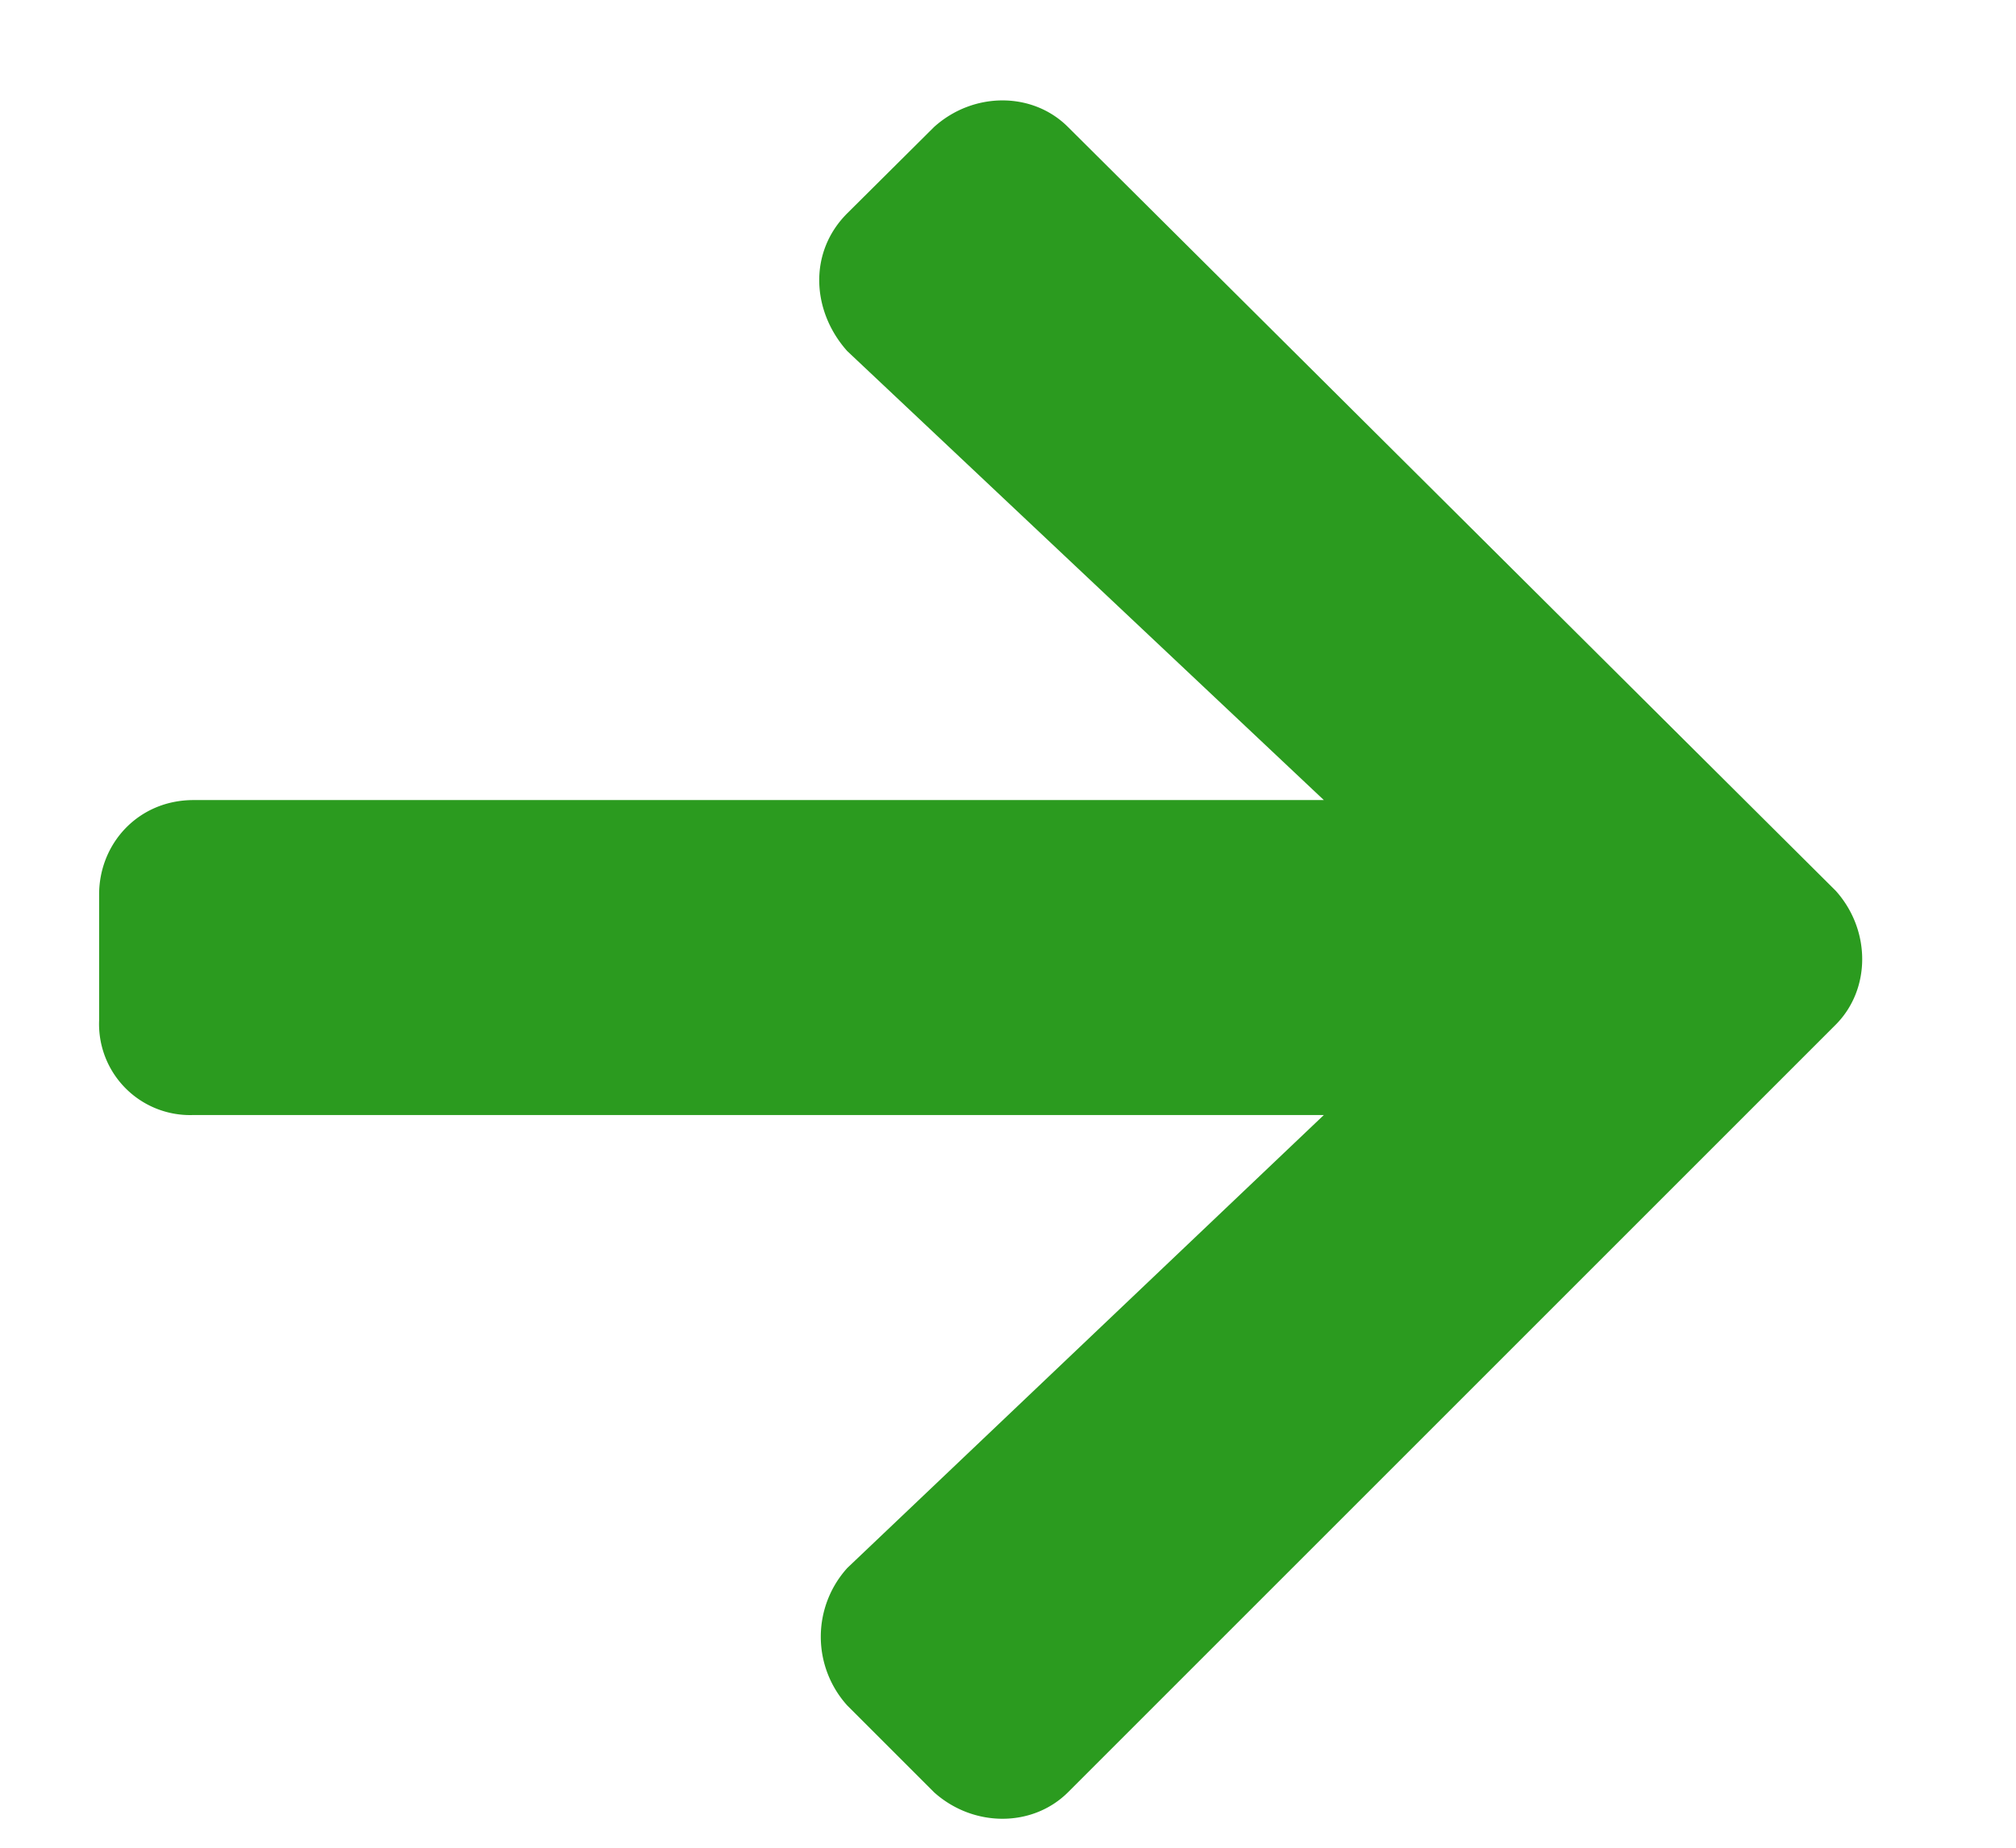 <svg width="12" height="11" fill="none" xmlns="http://www.w3.org/2000/svg">
  <path d="M5.043 1.27 5.56.756c.234-.211.586-.211.797 0l4.57 4.547c.21.234.21.586 0 .797l-4.57 4.57c-.211.21-.563.21-.797 0l-.516-.516a.61.61 0 0 1 0-.82L7.88 6.638H1.152a.542.542 0 0 1-.562-.563v-.75c0-.304.234-.562.562-.562H7.88L5.043 2.09c-.21-.235-.234-.586 0-.82Z" fill="#2B9B1F"/>
</svg>
